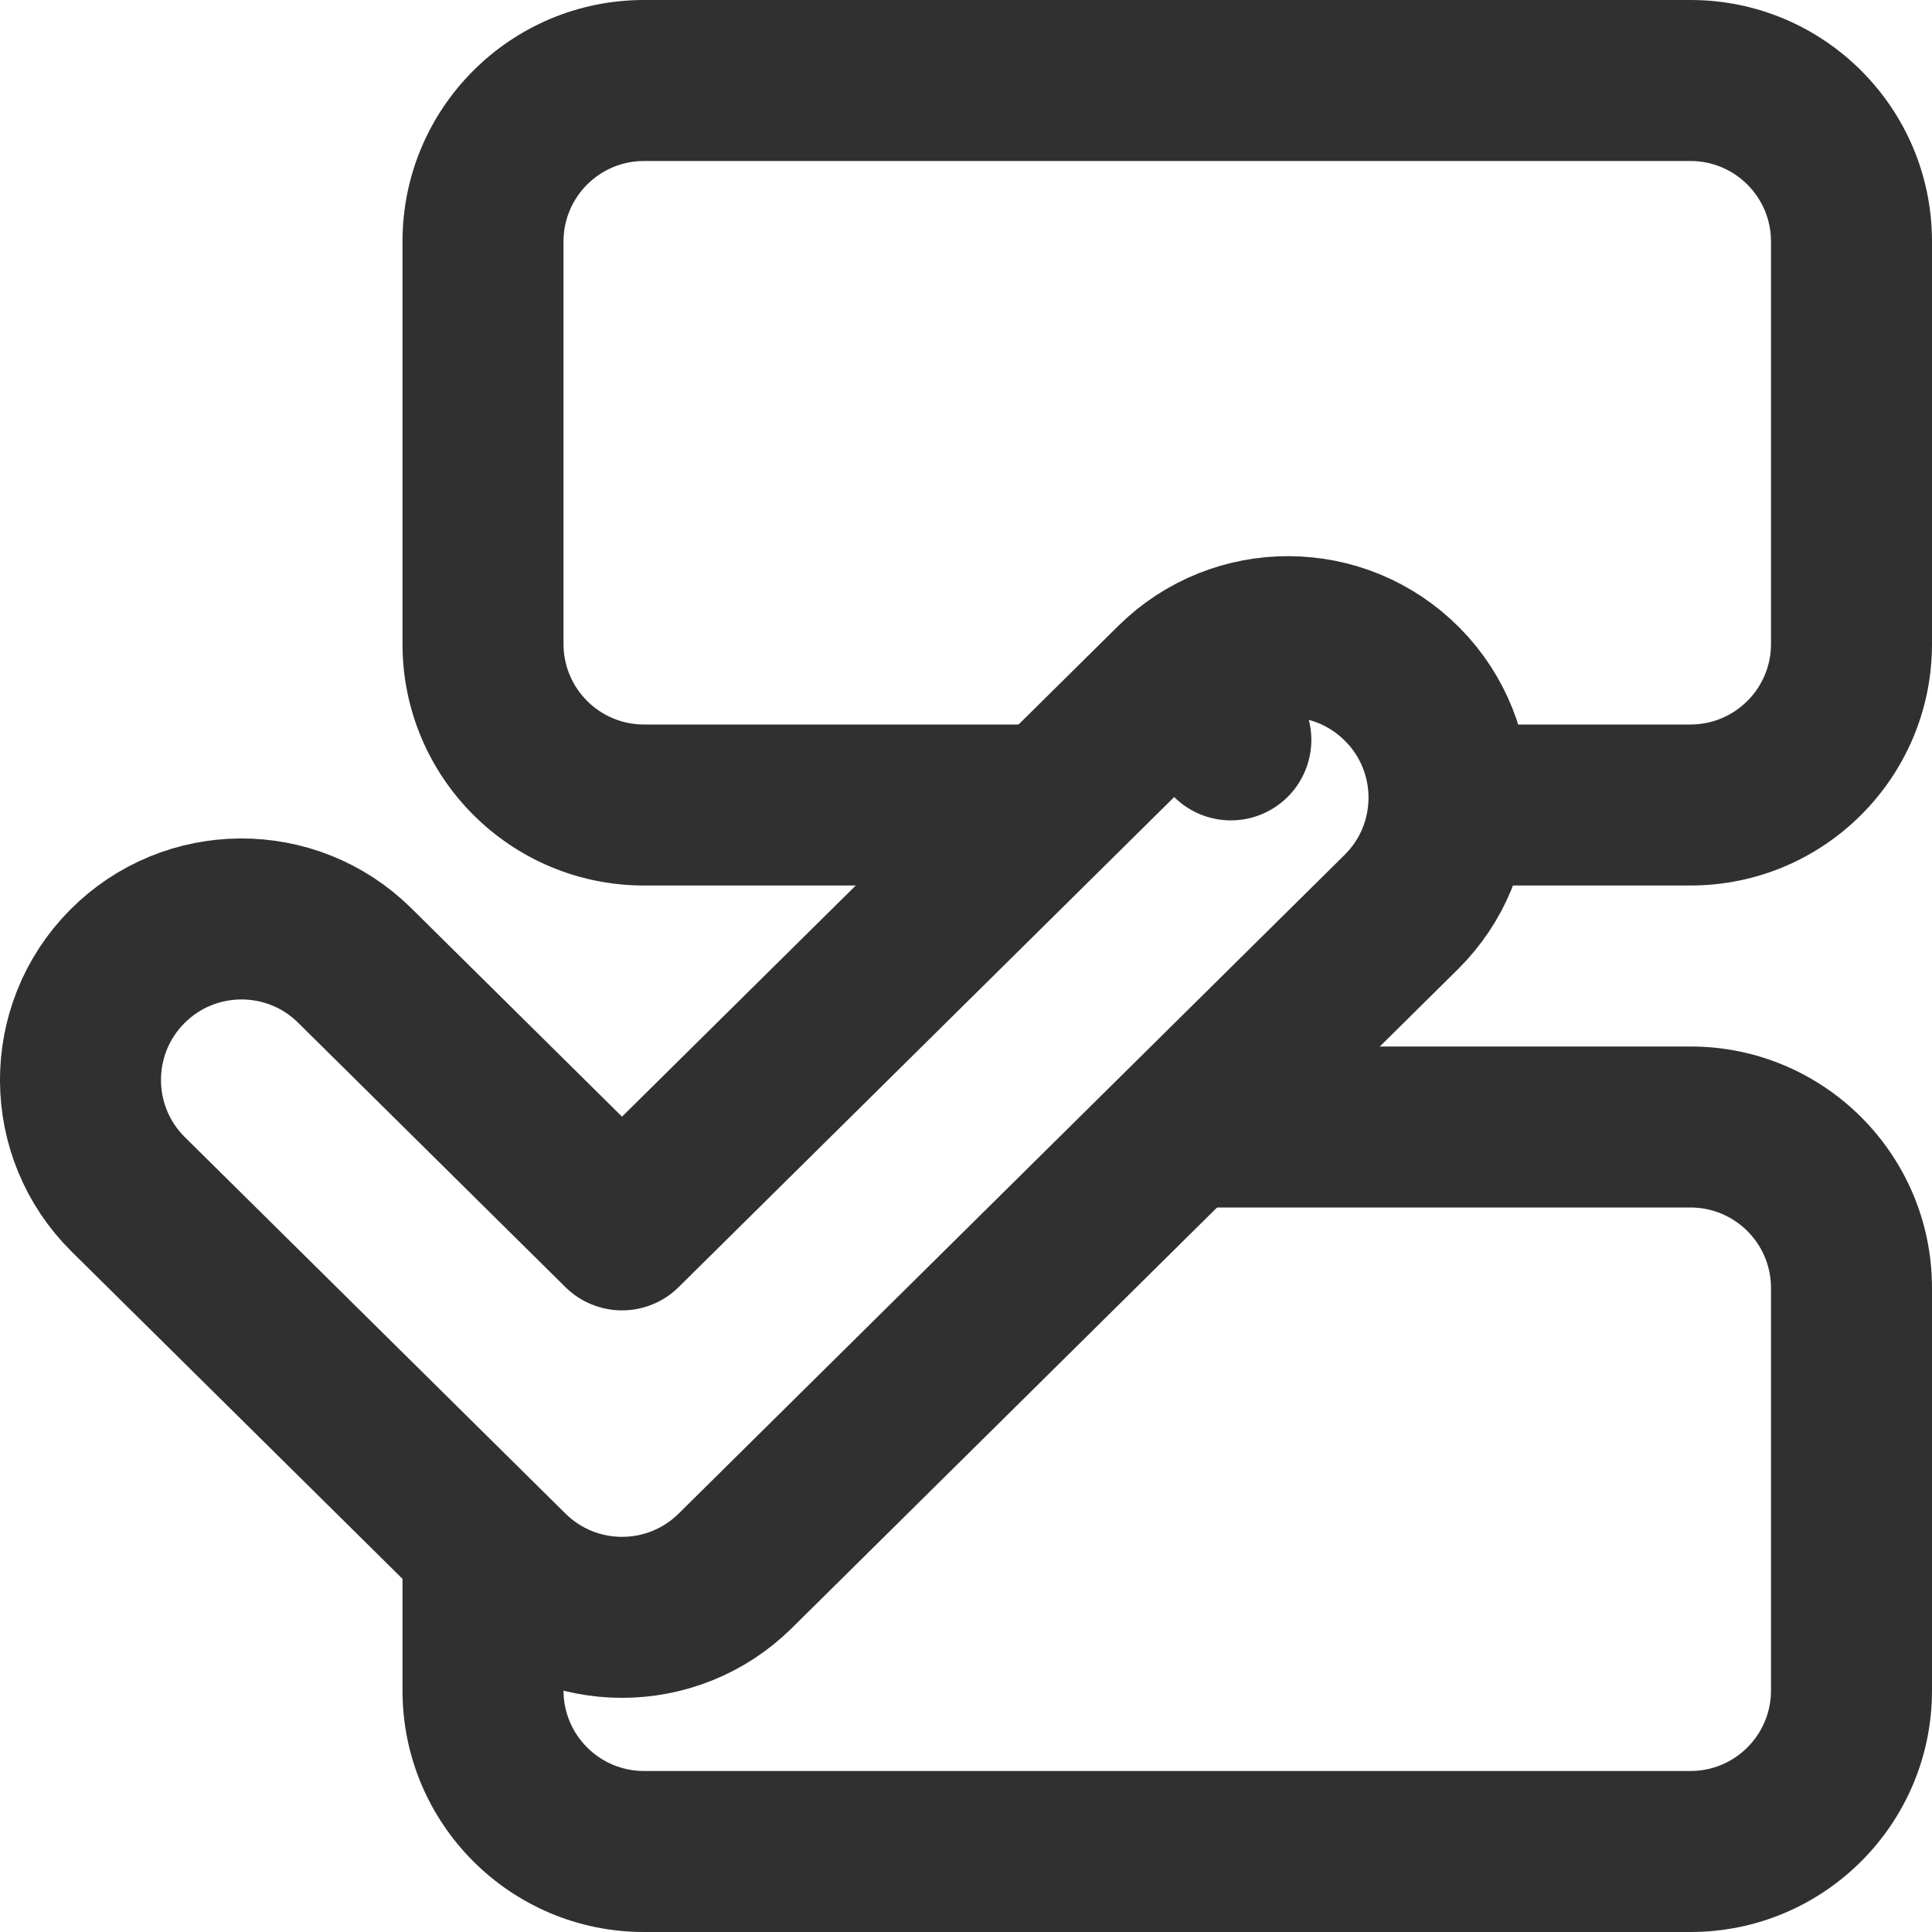 <svg width="24" height="24" viewBox="0 0 24 24" fill="none" xmlns="http://www.w3.org/2000/svg">
<g clip-path="url(#clip0_14_422)">
<path d="M7 3C7 2.448 7.448 2 8 2H21C21.552 2 22 2.448 22 3V8C22 8.552 21.552 9 21 9H17.6C18.032 9.598 18.114 10.345 17.847 11H21C22.657 11 24 9.657 24 8V3C24 1.343 22.657 0 21 0H8C6.343 0 5 1.343 5 3V8C5 9.657 6.343 11 8 11H10.973L13.426 9H8C7.448 9 7 8.552 7 8V3Z" fill="#303030"/>
<path d="M5 18.803V21C5 22.657 6.343 24 8 24H21C22.657 24 24 22.657 24 21V16C24 14.343 22.657 13 21 13H15.97L13.784 15H21C21.552 15 22 15.448 22 16V21C22 21.552 21.552 22 21 22H8C7.448 22 7 21.552 7 21V19.981C6.487 19.921 5.991 19.71 5.597 19.349L5 18.803Z" fill="#303030"/>
<path d="M17.406 11.331C18.192 10.554 18.199 9.288 17.422 8.503C16.645 7.717 15.379 7.71 14.594 8.487L15.29 9.191L14.594 8.487L7.727 15.278L4.406 11.993C3.621 11.217 2.355 11.224 1.578 12.009C0.801 12.794 0.808 14.061 1.594 14.838L6.321 19.513C7.1 20.284 8.354 20.284 9.134 19.513L17.406 11.331Z" stroke="#303030" stroke-width="2" stroke-linecap="round" stroke-linejoin="round"/>
</g>
<defs>
<clipPath id="clip0_14_422">
<rect width="24" height="24" fill="white"/>
</clipPath>
</defs>
</svg>